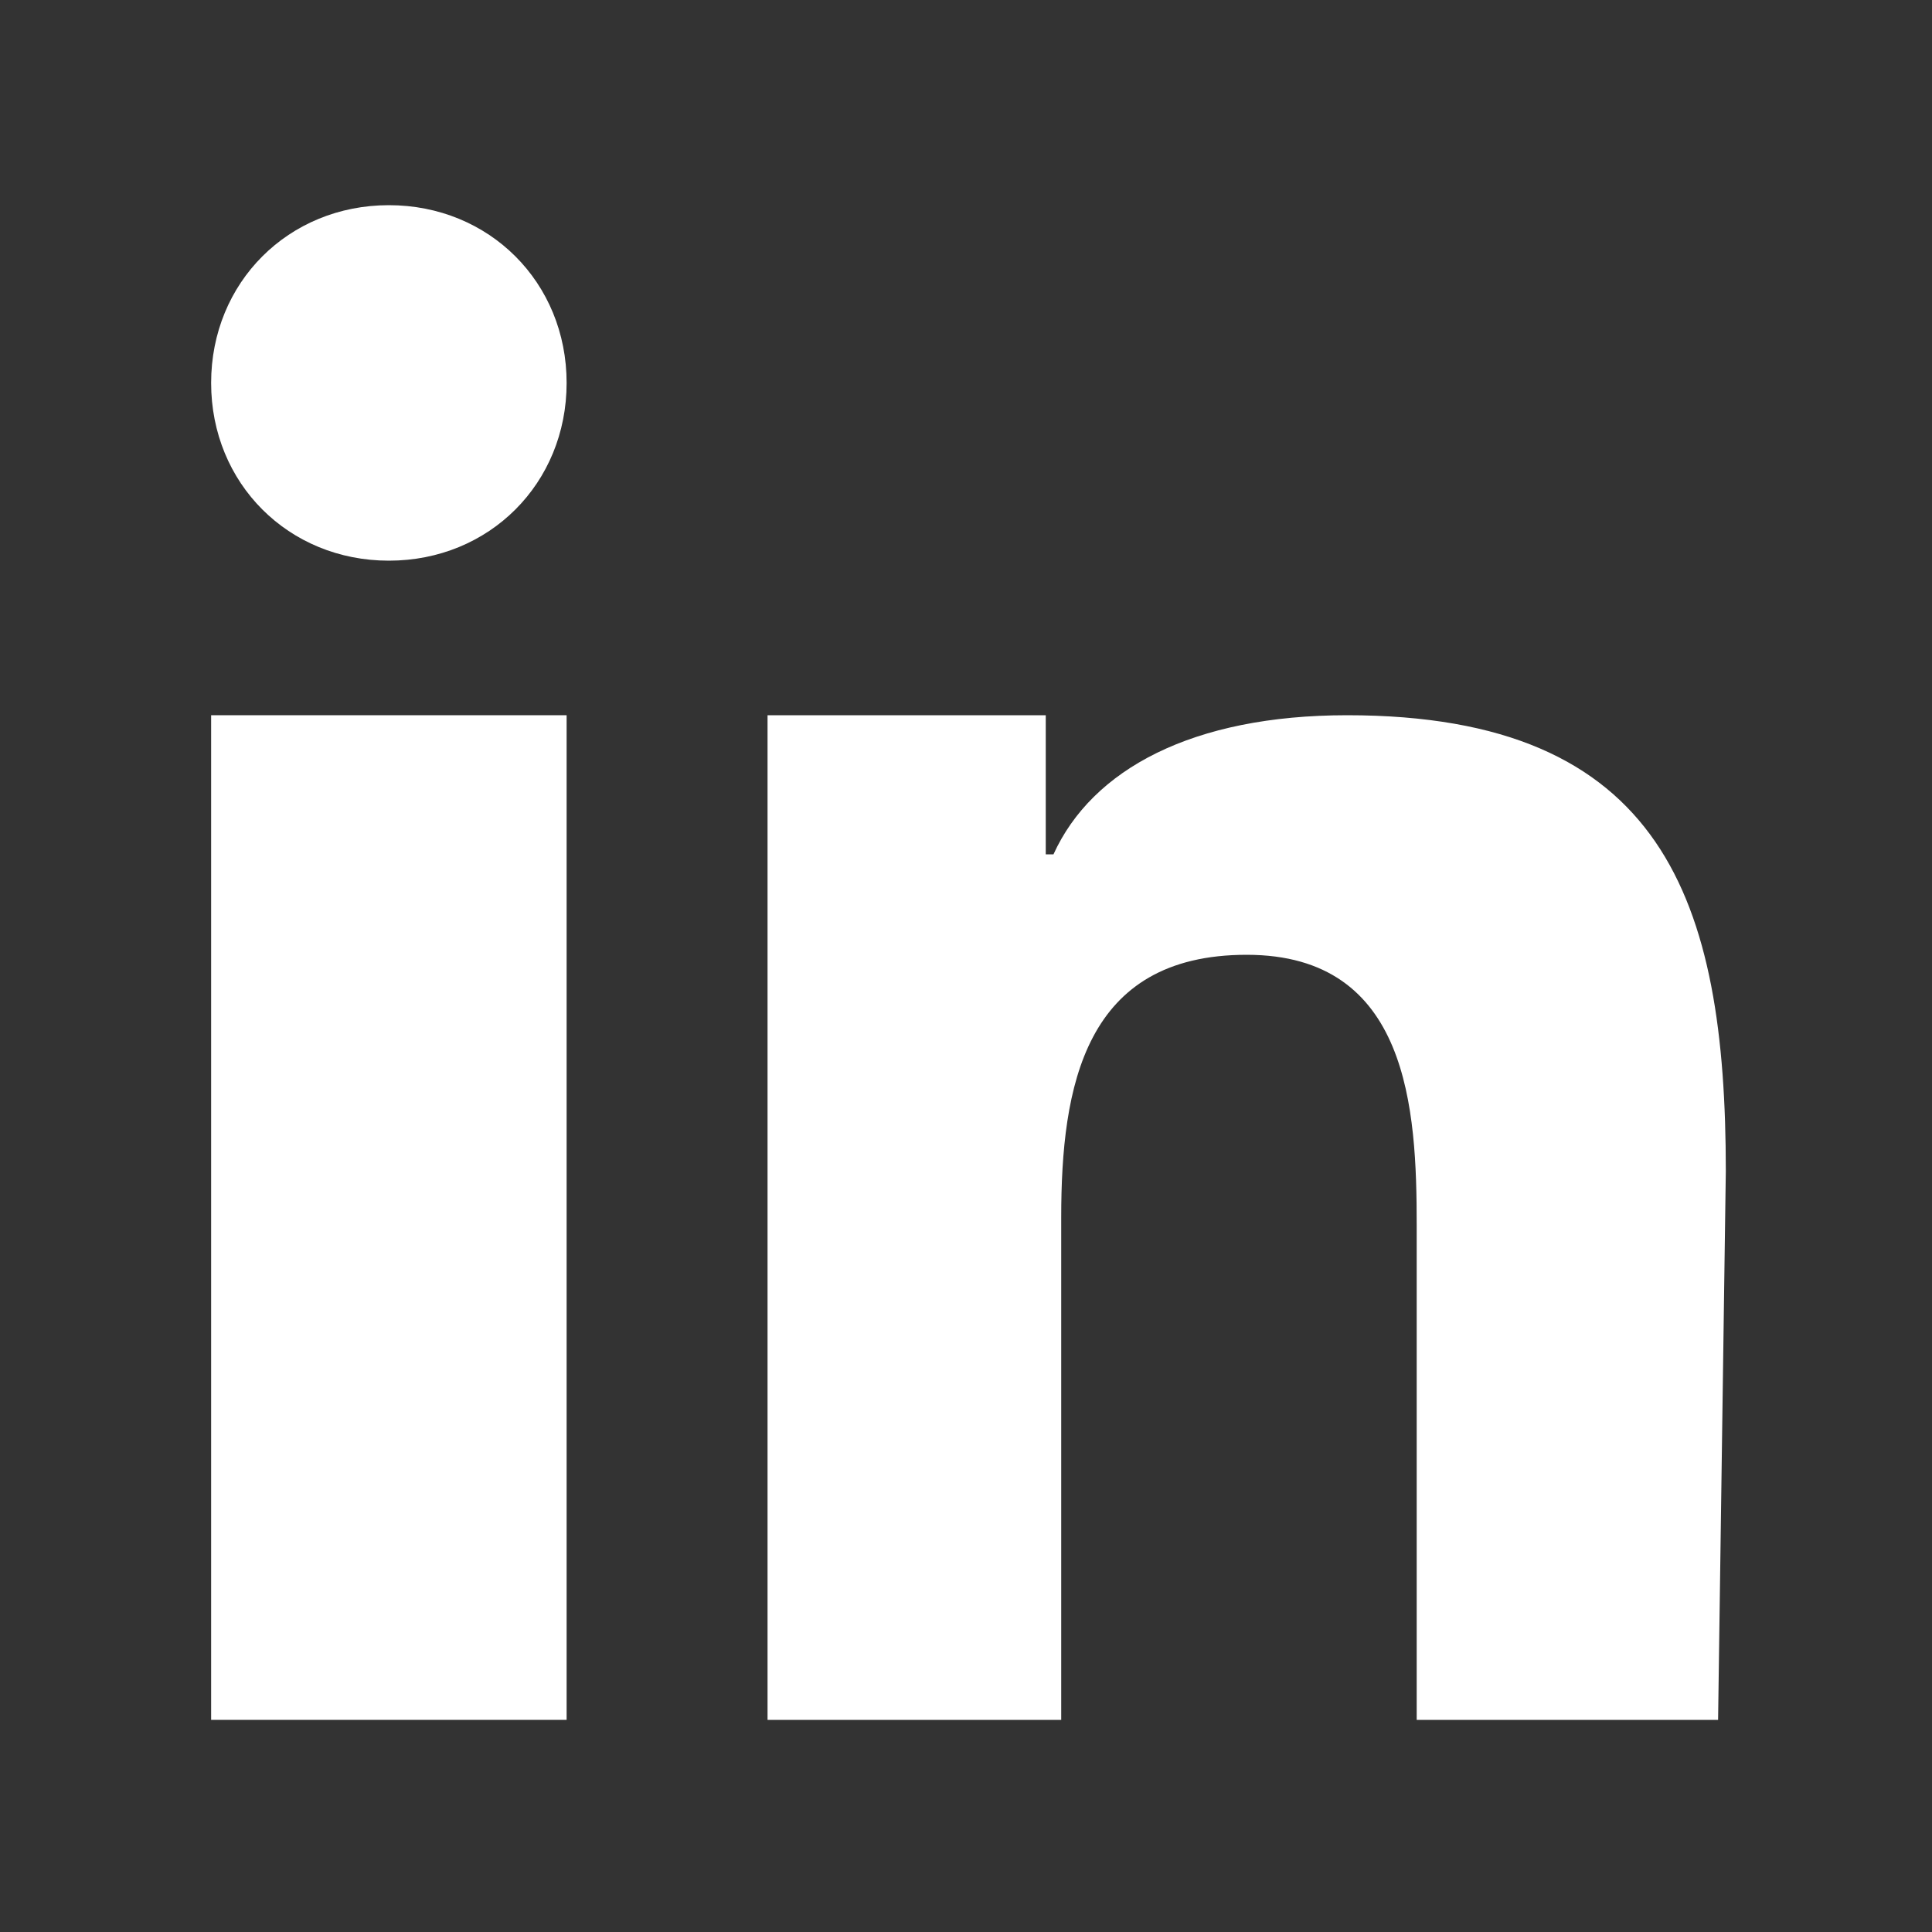 <?xml version="1.0" encoding="utf-8"?>
<!-- Generator: Adobe Illustrator 25.3.0, SVG Export Plug-In . SVG Version: 6.00 Build 0)  -->
<svg version="1.1" id="Layer_1" xmlns="http://www.w3.org/2000/svg" xmlns:xlink="http://www.w3.org/1999/xlink" x="0px" y="0px"
	 viewBox="0 0 25 25" style="enable-background:new 0 0 25 25;" xml:space="preserve">
<rect x="0" y="0" width="25" height="25" fill="#333333" stroke="none"/>
<style type="text/css">
	.st0{fill:none;}
	.st1{fill:#FFFFFF;}
</style>
<g id="Layer_2_1_">
	<g id="Layer_1-2">
		<rect y="0" class="st0" width="25" height="25"/>
	</g>
</g>
<g id="Group_189" transform="translate(151.732 1.055)">
	<rect id="Rectangle_156" x="-149" y="8.2" class="st1" width="4.6" height="13"/>
	<path id="Path_94" class="st1" d="M-146.7,6.2c1.3,0,2.3-1,2.3-2.3c0-1.3-1-2.3-2.3-2.3c-1.3,0-2.3,1-2.3,2.3
		C-149,5.2-148,6.2-146.7,6.2z"/>
	<path id="Path_95" class="st1" d="M-129.4,14.1c0-3.5-0.8-5.9-4.9-5.9c-2,0-3.3,0.7-3.8,1.8h-0.1V8.2h-3.6v13h3.8v-6.5
		c0-1.7,0.3-3.4,2.4-3.4c2.1,0,2.2,2,2.2,3.5v6.4h3.9L-129.4,14.1z"/>
</g>
</svg>